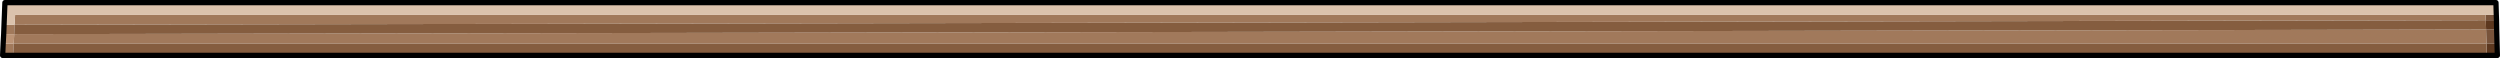 <?xml version="1.0" encoding="UTF-8" standalone="no"?>
<svg
   xmlns:dc="http://purl.org/dc/elements/1.1/"
   xmlns:cc="http://creativecommons.org/ns#"
   xmlns:rdf="http://www.w3.org/1999/02/22-rdf-syntax-ns#"
   xmlns:svg="http://www.w3.org/2000/svg"
   xmlns="http://www.w3.org/2000/svg"
   xmlns:sodipodi="http://sodipodi.sourceforge.net/DTD/sodipodi-0.dtd"
   xmlns:inkscape="http://www.inkscape.org/namespaces/inkscape"
   height="16.5"
   width="710.95"
   version="1.1"
   id="svg28"
   sodipodi:docname="deck-top.svg"
   inkscape:version="0.92.3 (2405546, 2018-03-11)">
  <defs
     id="defs32" />
  <sodipodi:namedview
     pagecolor="#ffffff"
     bordercolor="#666666"
     borderopacity="1"
     objecttolerance="10"
     gridtolerance="10"
     guidetolerance="10"
     inkscape:pageopacity="0"
     inkscape:pageshadow="2"
     inkscape:window-width="1920"
     inkscape:window-height="1057"
     id="namedview30"
     showgrid="false"
     inkscape:zoom="1.4142136"
     inkscape:cx="650.49213"
     inkscape:cy="-7.3430281"
     inkscape:window-x="1592"
     inkscape:window-y="-8"
     inkscape:window-maximized="1"
     inkscape:current-layer="g26" />
  <g
     transform="translate(-18.65,-142.3)"
     id="g26">
    <path
       d="m 725.5,146.55 h 3.05 l 0.05,1.5 h -3.05 l -0.05,-1.5 m 3.15,4.15 0.1,4 h -3 l -0.1,-4 h 3"
       id="path2"
       inkscape:connector-curvature="0"
       style="fill:#78533a;fill-rule:evenodd;stroke:none"
       sodipodi:nodetypes="cccccccccc" />
    <path
       d="m 728.6,148.05 0.05,2.65 h -3 l -0.1,-2.65 h 3.05 m 0.15,6.65 0.1,3.35 h -1.5 -1.5 l -0.1,-3.35 h 3"
       id="path4"
       inkscape:connector-curvature="0"
       style="fill:#5c371e;fill-rule:evenodd;stroke:none"
       sodipodi:nodetypes="ccccccccccc" />
    <path
       d="m 19.8,149.35 h 3 l 0.15,-2.8 h 285.75 104.25 312.55 l 0.05,1.5 -702.75,1.3 -0.1,2.65 h -3 l 0.05,-1.35 0.05,-1.3 m 2.25,8.7 h -2.65 l 0.15,-3.35 h 3 l 0.15,-2.7 702.95,-1.3 0.1,4 H 22.55 l -0.15,3.35 h -0.35"
       id="path6"
       inkscape:connector-curvature="0"
       style="fill:#a1795b;fill-rule:evenodd;stroke:none"
       sodipodi:nodetypes="cccccccccccccccccccccc" />
    <path
       d="m 725.55,148.05 0.1,2.65 -702.95,1.3 0.1,-2.65 702.75,-1.3 m -703.15,10 0.15,-3.35 H 725.75 l 0.1,3.35"
       id="path8"
       inkscape:connector-curvature="0"
       style="fill:#855d3f;fill-rule:evenodd;stroke:none"
       sodipodi:nodetypes="ccccccccc" />
    <path
       d="m 19.8,149.35 0.25,-6.3 H 728.45 l 0.1,3.5 h -3.05 -312.55 -104.25 -285.75 l -0.15,2.8 h -3"
       id="path14"
       inkscape:connector-curvature="0"
       style="fill:#dbc2ac;fill-rule:evenodd;stroke:none"
       sodipodi:nodetypes="cccccccccc" />
    <path
       d="m 19.7,152 -0.1,1.35 0.05,-1.35 h 0.05"
       id="path18"
       inkscape:connector-curvature="0"
       style="fill:#5d4214;fill-rule:evenodd;stroke:none"
       sodipodi:nodetypes="cccc" />
    <path
       d="m 19.65,152 0.1,-1.35 -0.05,1.35 h -0.05"
       id="path20"
       inkscape:connector-curvature="0"
       style="fill:#4b3200;fill-rule:evenodd;stroke:none"
       sodipodi:nodetypes="cccc" />
    <path
       d="m 19.55,154.7 0.15,-2.7 h 3 l -0.15,2.7 h -3"
       id="path22"
       inkscape:connector-curvature="0"
       style="fill:#bb9375;fill-rule:evenodd;stroke:none"
       sodipodi:nodetypes="ccccc" />
    <path
       d="m 728.55,146.55 -0.1,-3.5 H 20.05 l -0.25,6.3 m 708.75,-2.8 0.05,1.5 0.05,2.65 0.1,4 0.1,3.35 h -1.5 m -705.3,0 h -2.65 l 0.15,-3.35 0.15,-2.7 0.05,-1.35 0.05,-1.3 m 699.1,8.7 h -3 m -3.5,0 h 3.5 m 9.95,0 h 1.5 m -3.5,0 h -1.95 -3 m 4.95,0 h 2 m -703.45,0 h 3.15 1.95 3 3 3.5 675.4 m -690.35,0 h 0.35"
       id="path24"
       inkscape:connector-curvature="0"
       style="fill:none;stroke:#000000;stroke-width:1.5;stroke-linecap:round;stroke-linejoin:round"
       sodipodi:nodetypes="cccccccccccccccccccccccccccccccccccc" />
  </g>
</svg>
